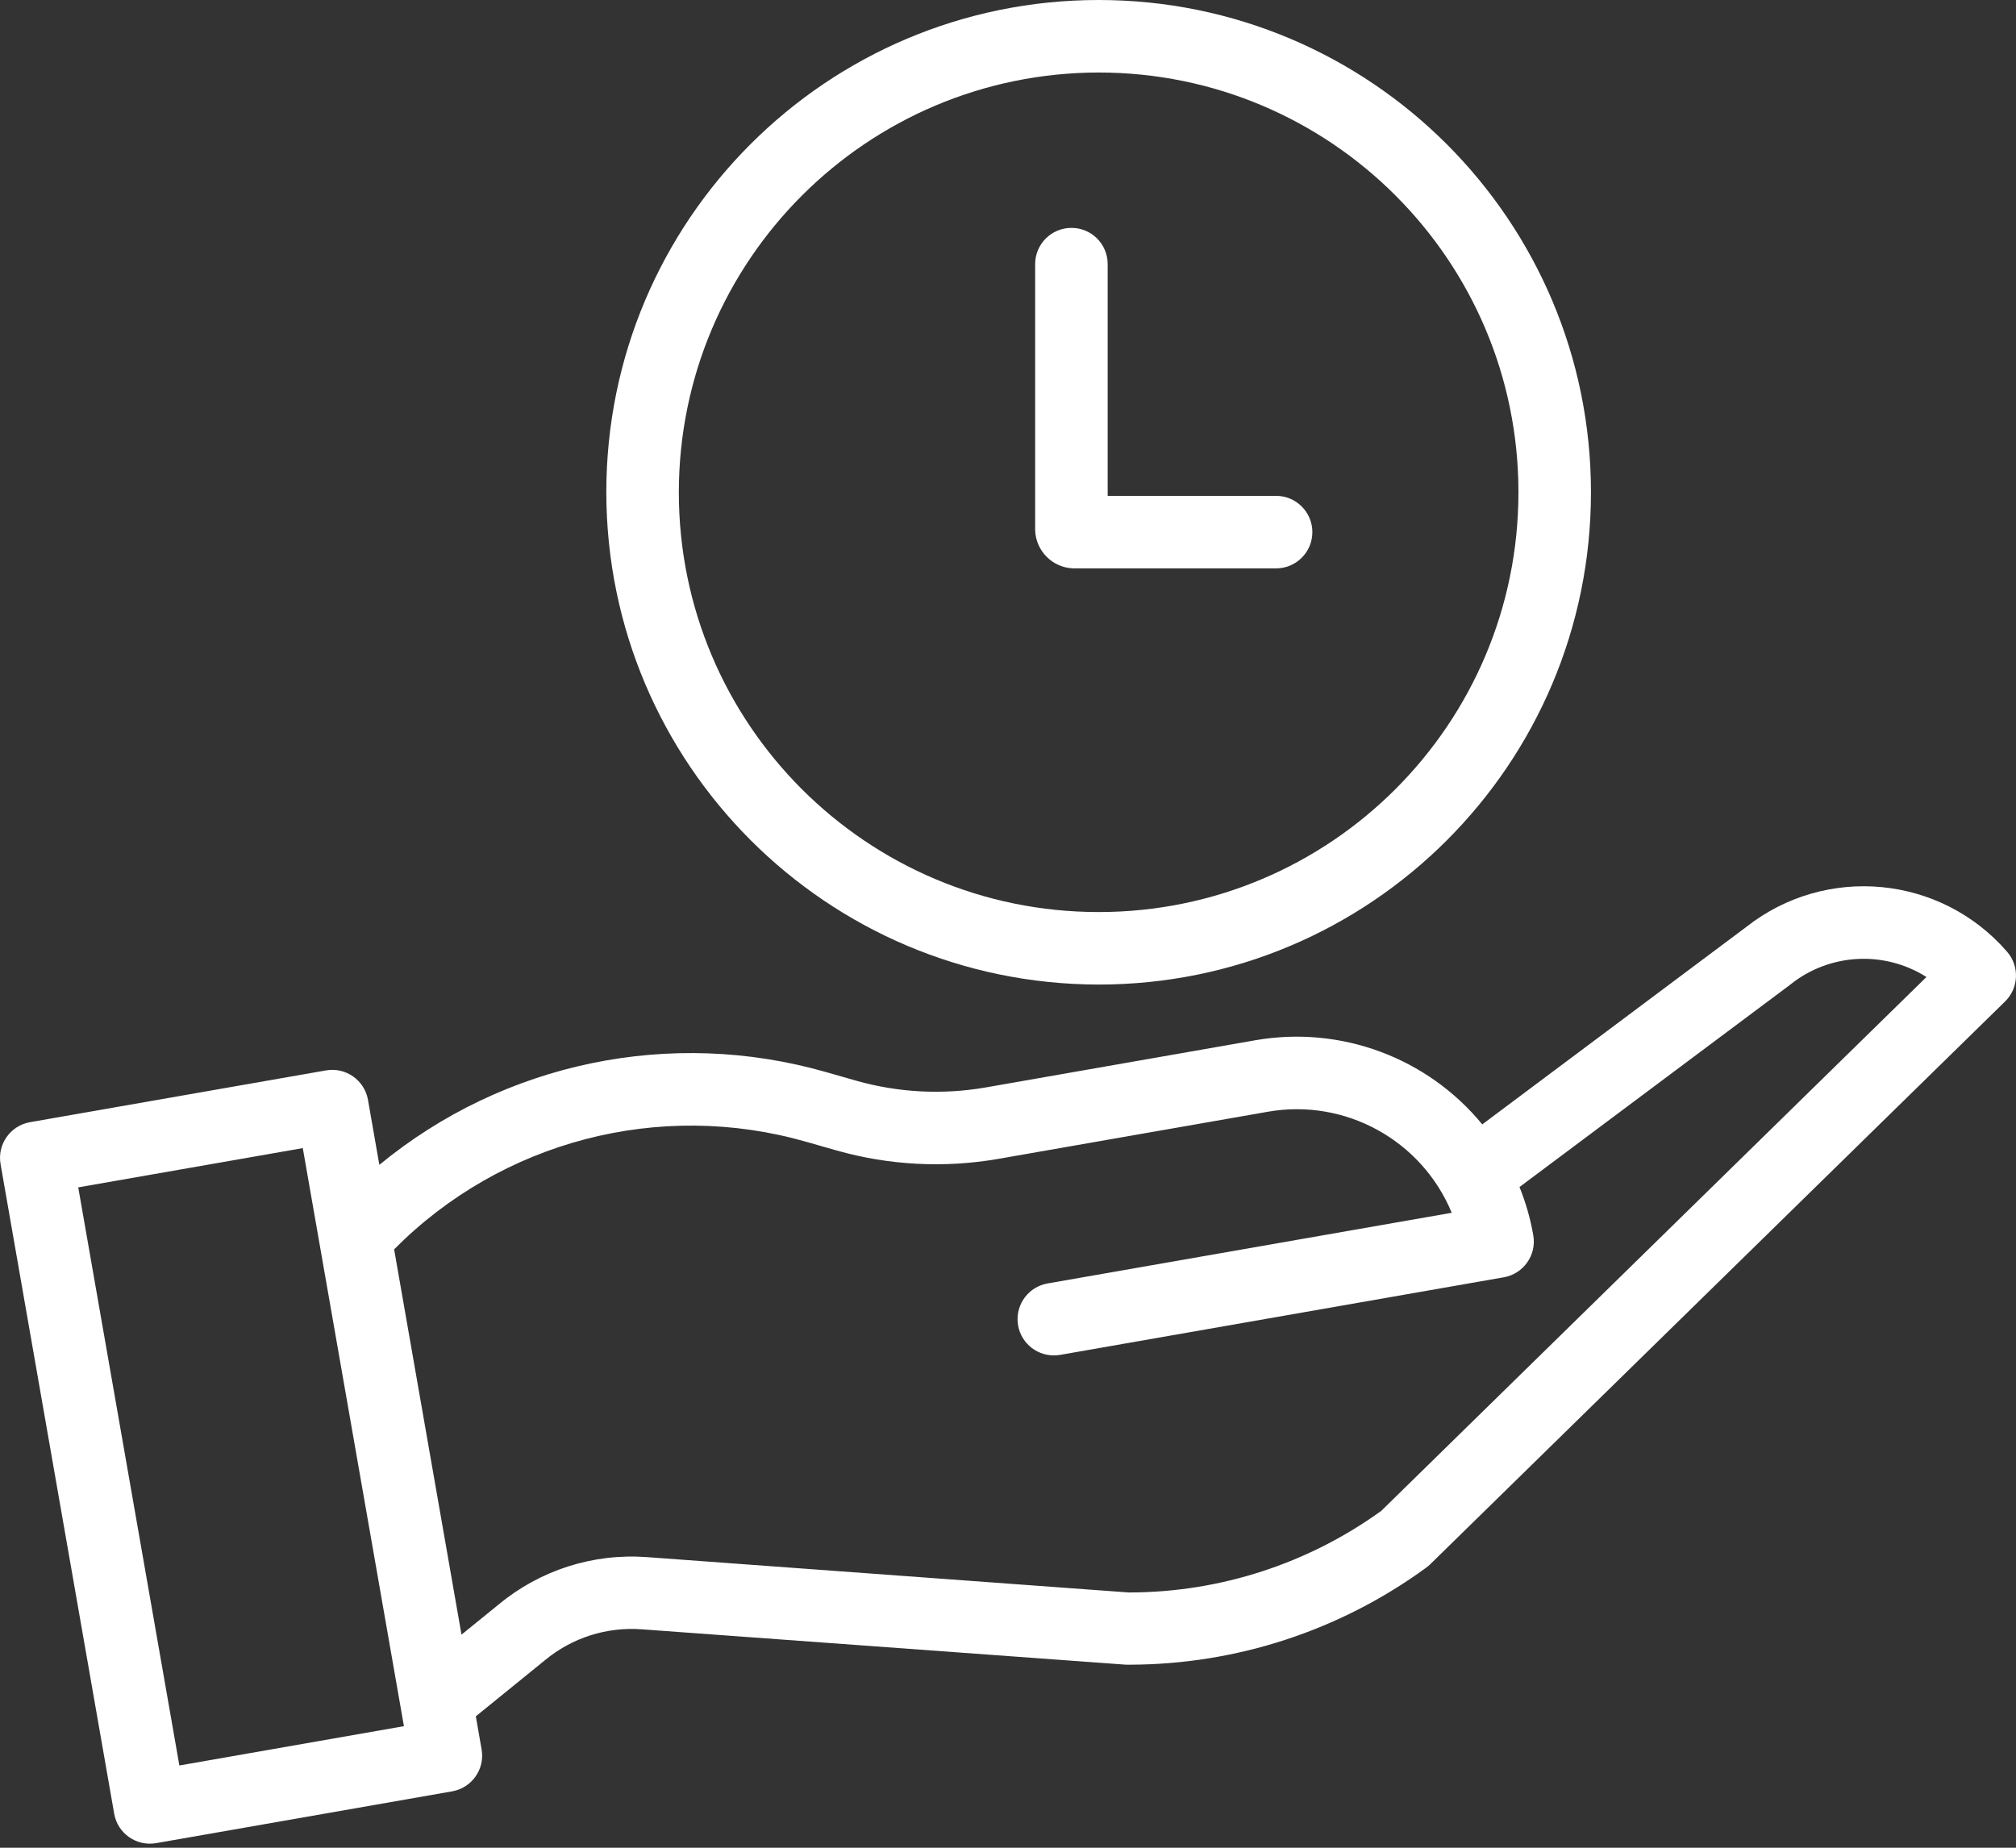 <svg width="36" height="33" viewBox="0 0 36 33" fill="none" xmlns="http://www.w3.org/2000/svg">
<rect x="0" y="0" width="36" height="33" fill="#333333" stroke="none"/>
<path d="M2.039 32.392C2.1 32.744 2.436 32.979 2.788 32.918L8.074 31.993C8.426 31.931 8.662 31.596 8.6 31.244L8.497 30.653L9.73 29.652C10.213 29.25 10.834 29.052 11.461 29.099L20.081 29.729C20.096 29.73 20.11 29.73 20.124 29.731H20.177C22.08 29.727 23.932 29.12 25.468 27.998C25.492 27.98 25.516 27.961 25.538 27.939L35.805 17.886C36.05 17.646 36.066 17.257 35.841 16.998C34.657 15.631 32.607 15.435 31.185 16.554L26.469 20.081C25.488 18.887 23.942 18.314 22.42 18.578L17.599 19.422C16.831 19.555 16.043 19.514 15.293 19.302L14.754 19.148C11.983 18.352 8.999 18.971 6.774 20.804L6.571 19.643C6.509 19.291 6.174 19.056 5.822 19.117L0.536 20.042C0.184 20.104 -0.052 20.439 0.01 20.791L2.039 32.392ZM14.4 20.393L14.939 20.547C15.877 20.813 16.862 20.864 17.823 20.698L22.643 19.855C24.024 19.614 25.387 20.364 25.924 21.66L18.707 22.922C18.376 22.98 18.144 23.281 18.173 23.616C18.202 23.95 18.482 24.207 18.818 24.207C18.855 24.207 18.893 24.204 18.93 24.198L26.854 22.812C27.206 22.75 27.442 22.414 27.38 22.062C27.329 21.767 27.246 21.478 27.134 21.2L31.967 17.587C31.971 17.583 31.976 17.58 31.98 17.576C32.678 17.024 33.649 16.973 34.401 17.449L24.665 26.984C23.358 27.927 21.789 28.437 20.177 28.441H20.153L11.555 27.81C10.597 27.738 9.648 28.04 8.908 28.653L8.241 29.194L7.038 22.313C8.957 20.377 11.779 19.641 14.4 20.393ZM5.407 20.505L7.213 30.829L3.203 31.531L1.397 21.206L5.407 20.505Z" fill="white"/>
<path d="M19.619 17.584C24.474 17.584 28.41 13.648 28.41 8.792C28.41 3.937 24.474 0 19.619 0C14.763 0 10.827 3.936 10.827 8.792C10.832 13.645 14.765 17.578 19.619 17.584ZM19.619 1.295C23.759 1.295 27.115 4.652 27.115 8.792C27.115 12.932 23.759 16.289 19.619 16.289C15.478 16.289 12.122 12.932 12.122 8.792C12.126 4.653 15.48 1.3 19.619 1.295Z" fill="white"/>
<path d="M19.166 10.151H22.788C23.145 10.151 23.435 9.861 23.435 9.504C23.435 9.146 23.145 8.856 22.788 8.856H19.78V4.717C19.78 4.359 19.491 4.07 19.133 4.07C18.775 4.07 18.485 4.359 18.485 4.717V9.471C18.498 9.841 18.795 10.139 19.166 10.151Z" fill="white"/>
</svg>
